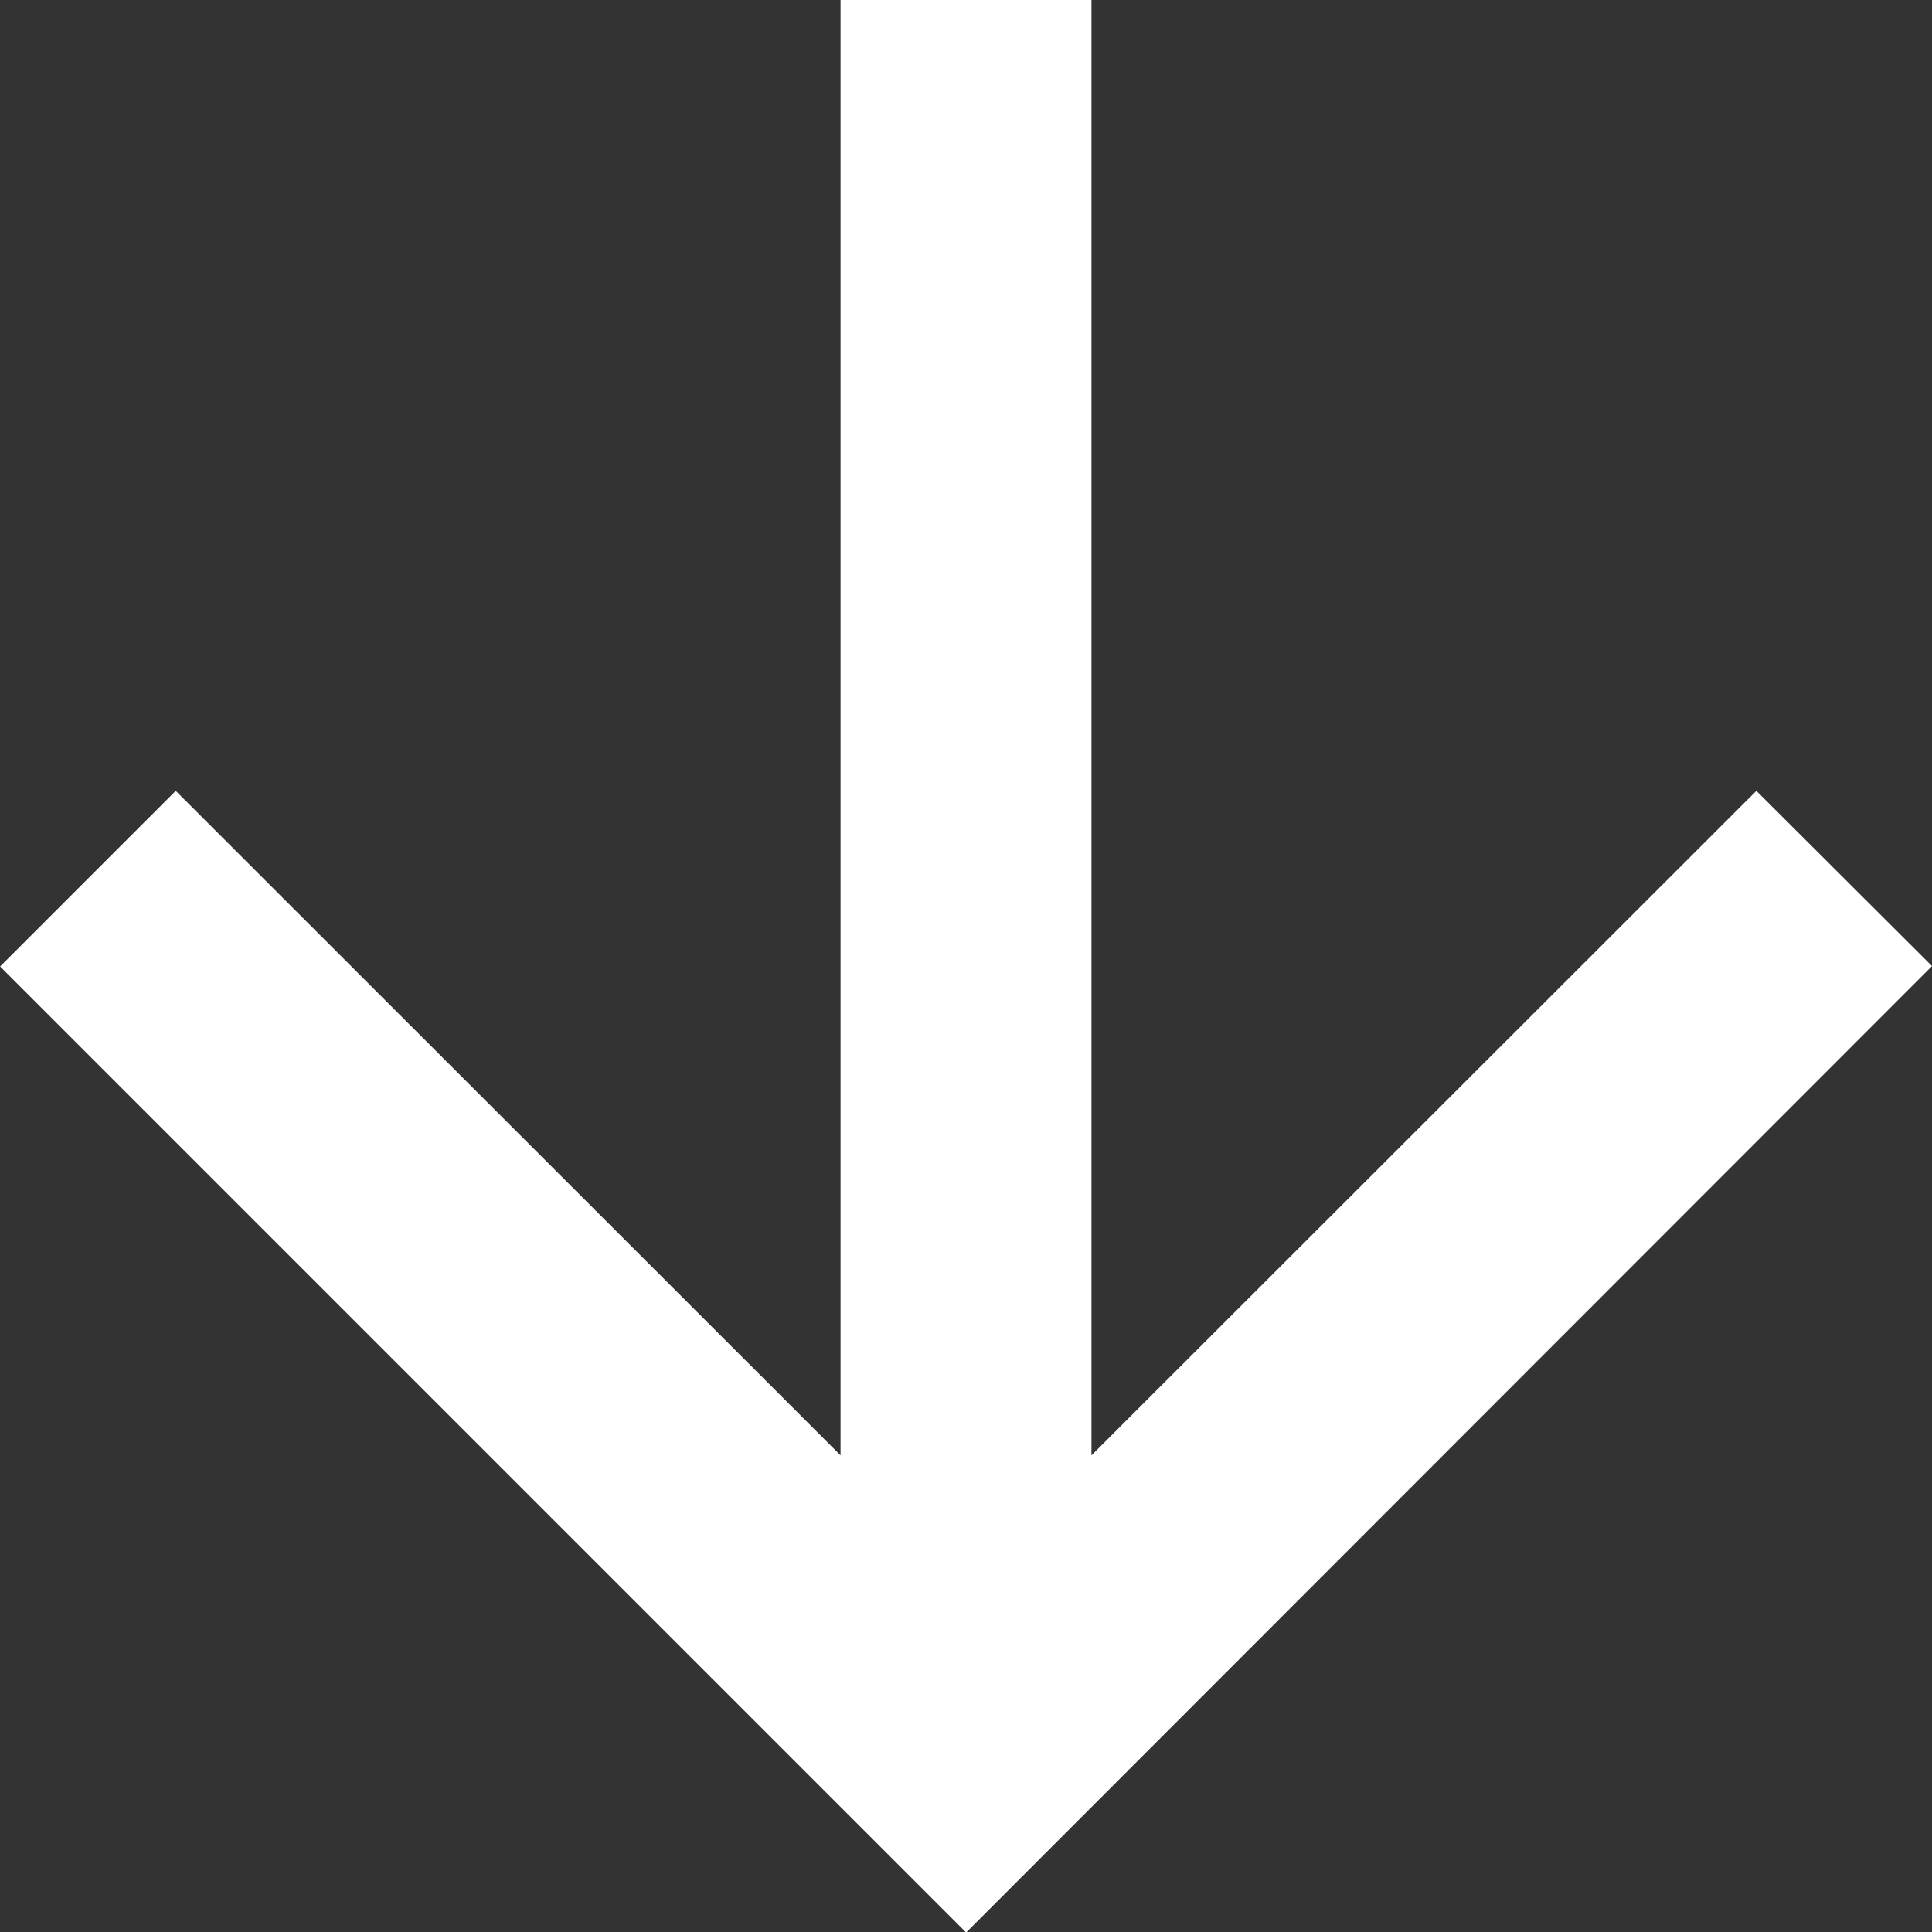 <svg xmlns="http://www.w3.org/2000/svg" width="18.811" height="18.811" viewBox="0 0 18.811 18.811">
  <rect x="0" y="0" width="18.811" height="18.811" fill="#333333" stroke="none"/>
  <path id="Tracciato_300" data-name="Tracciato 300" d="M9.406,0,7.7,1.71,14.17,8.184H0v2.443H14.17L7.7,17.1l1.71,1.71,9.406-9.406Z" transform="translate(18.811) rotate(90)" fill="#fff"/>
</svg>
